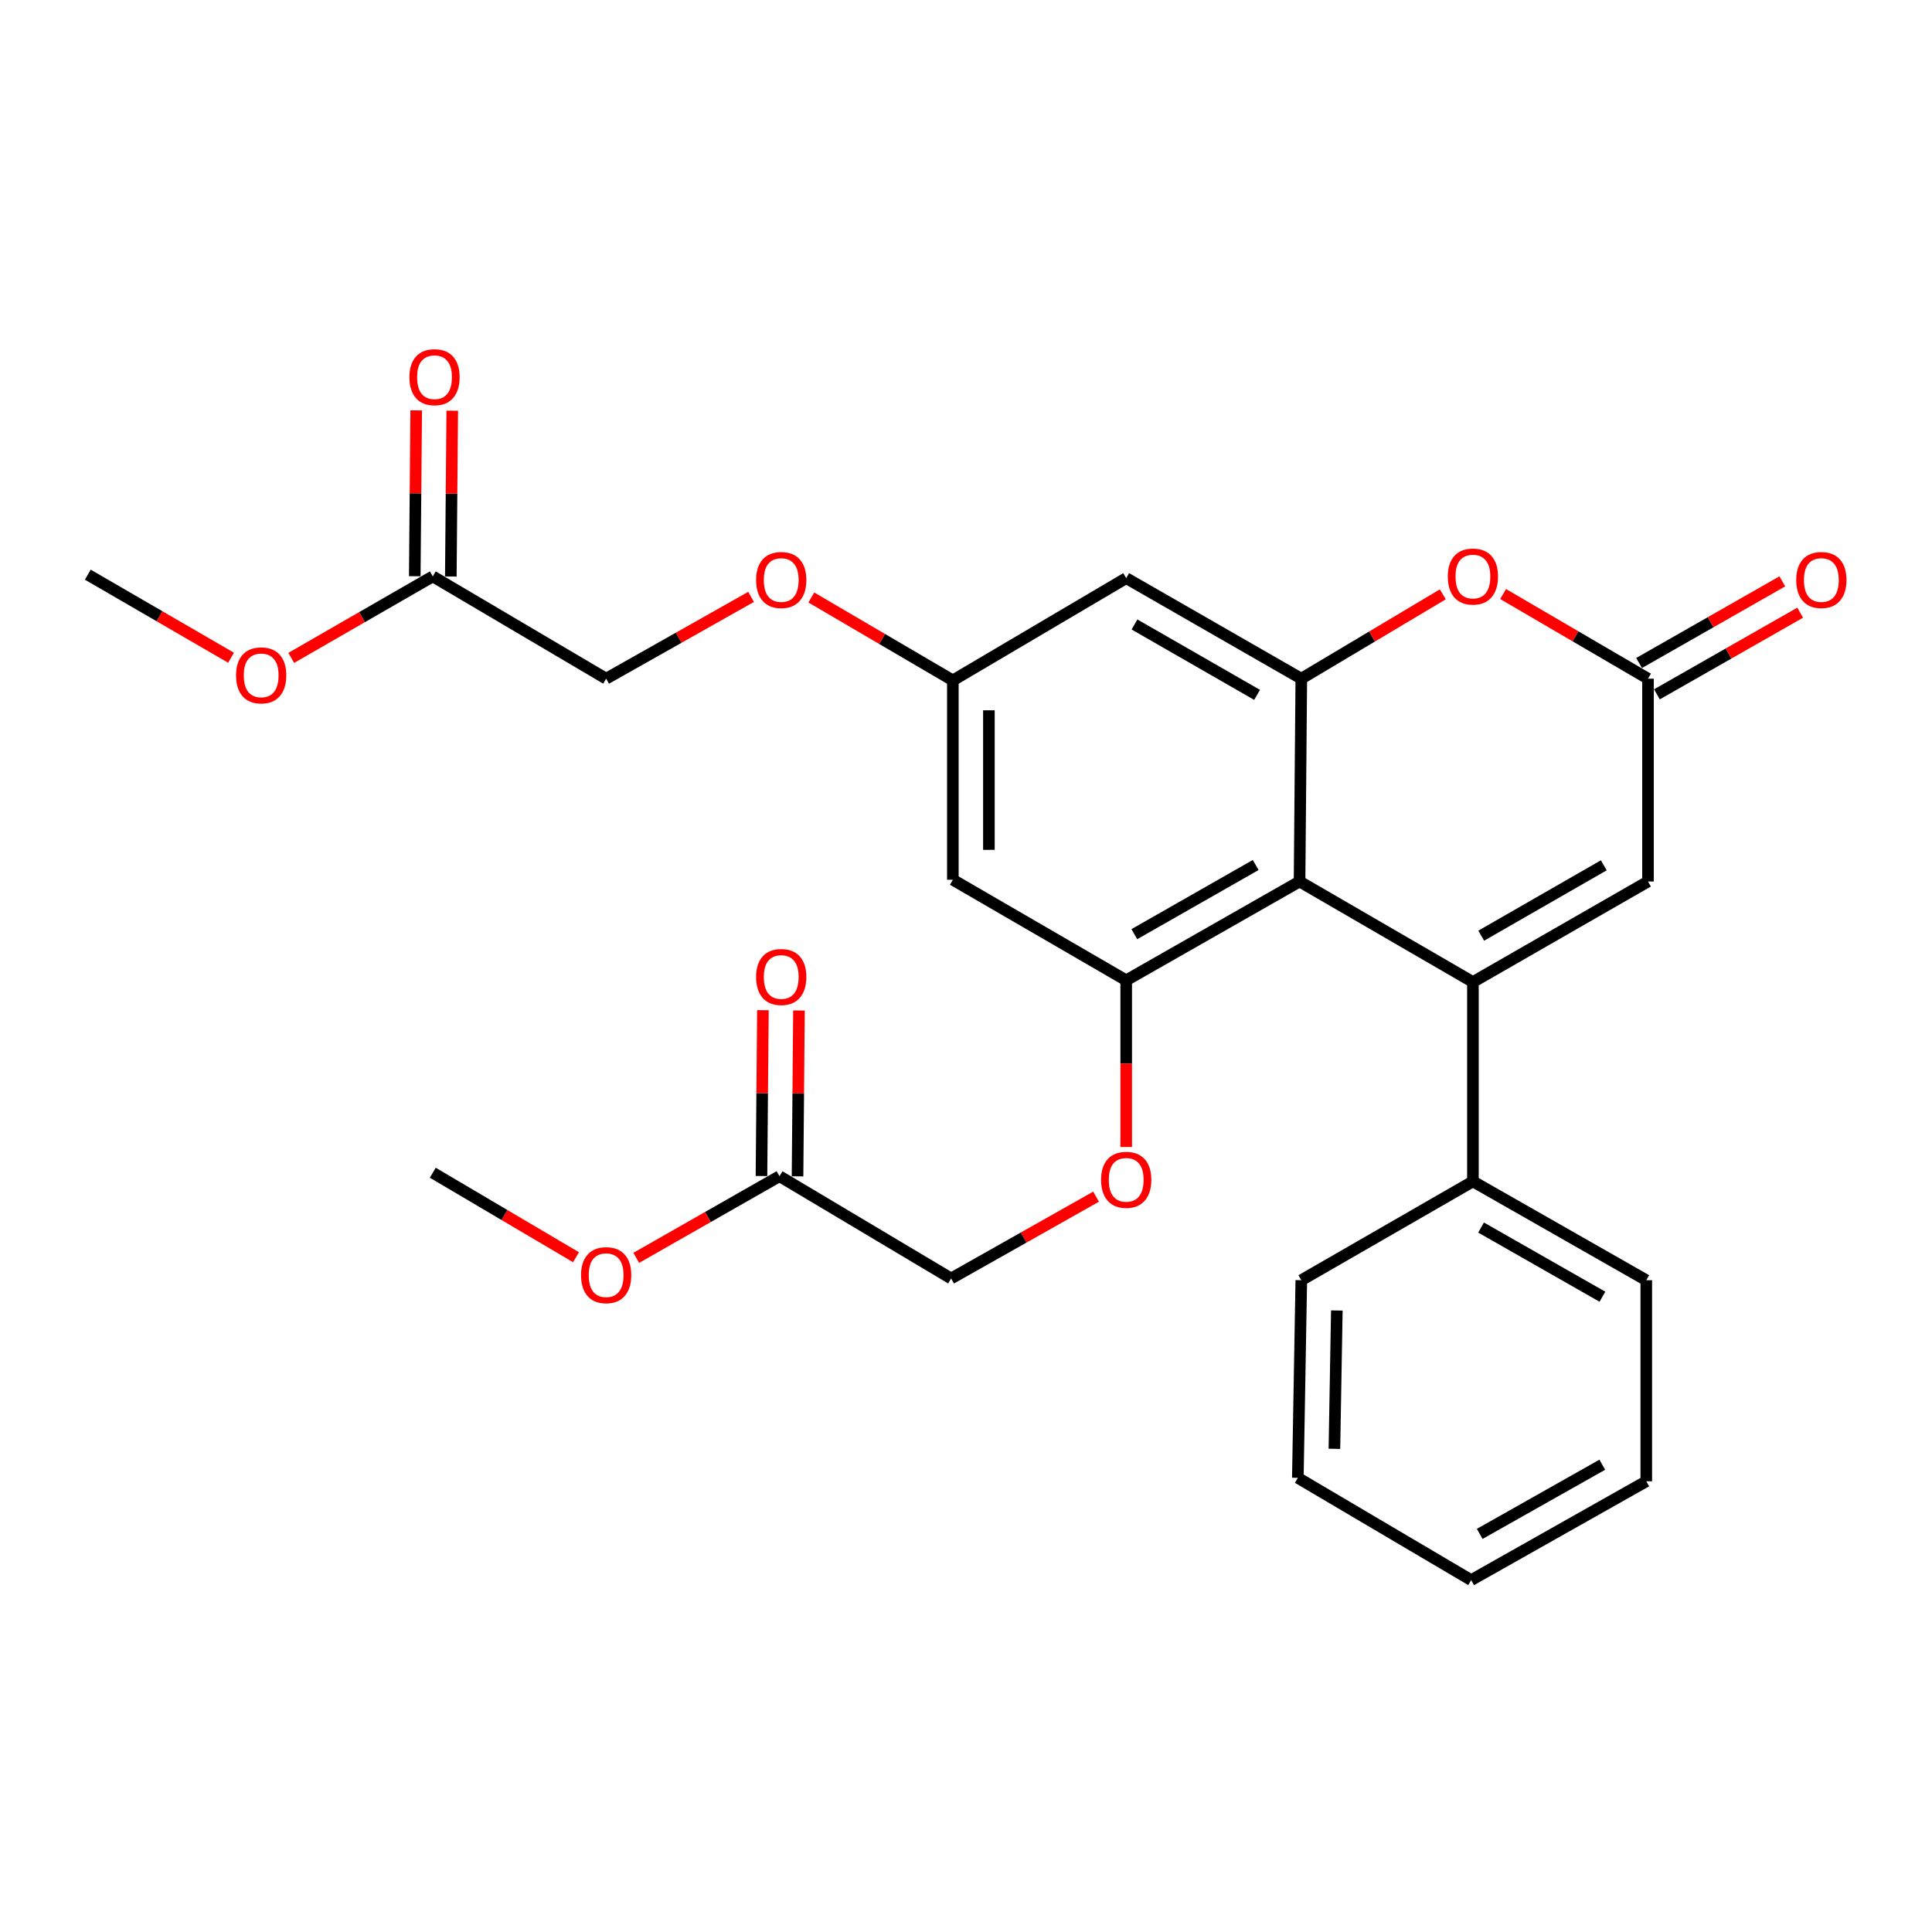 <?xml version='1.0' encoding='iso-8859-1'?>
<svg version='1.1' baseProfile='full'
              xmlns='http://www.w3.org/2000/svg'
                      xmlns:rdkit='http://www.rdkit.org/xml'
                      xmlns:xlink='http://www.w3.org/1999/xlink'
                  xml:space='preserve'
width='1000px' height='1000px' viewBox='0 0 1000 1000'>
<!-- END OF HEADER -->
<rect style='opacity:1.0;fill:#FFFFFF;stroke:none' width='1000' height='1000' x='0' y='0'> </rect>
<path class='bond-0' d='M 762.378,508.302 L 672.649,456.262' style='fill:none;fill-rule:evenodd;stroke:#000000;stroke-width:6px;stroke-linecap:butt;stroke-linejoin:miter;stroke-opacity:1' />
<path class='bond-1' d='M 762.378,508.302 L 853,456.262' style='fill:none;fill-rule:evenodd;stroke:#000000;stroke-width:6px;stroke-linecap:butt;stroke-linejoin:miter;stroke-opacity:1' />
<path class='bond-1' d='M 766.678,484.311 L 830.112,447.883' style='fill:none;fill-rule:evenodd;stroke:#000000;stroke-width:6px;stroke-linecap:butt;stroke-linejoin:miter;stroke-opacity:1' />
<path class='bond-2' d='M 762.378,508.302 L 762.378,611.49' style='fill:none;fill-rule:evenodd;stroke:#000000;stroke-width:6px;stroke-linecap:butt;stroke-linejoin:miter;stroke-opacity:1' />
<path class='bond-3' d='M 672.649,456.262 L 673.551,351.28' style='fill:none;fill-rule:evenodd;stroke:#000000;stroke-width:6px;stroke-linecap:butt;stroke-linejoin:miter;stroke-opacity:1' />
<path class='bond-4' d='M 672.649,456.262 L 582.919,507.41' style='fill:none;fill-rule:evenodd;stroke:#000000;stroke-width:6px;stroke-linecap:butt;stroke-linejoin:miter;stroke-opacity:1' />
<path class='bond-4' d='M 649.947,447.72 L 587.136,483.524' style='fill:none;fill-rule:evenodd;stroke:#000000;stroke-width:6px;stroke-linecap:butt;stroke-linejoin:miter;stroke-opacity:1' />
<path class='bond-5' d='M 673.551,351.28 L 582.919,299.24' style='fill:none;fill-rule:evenodd;stroke:#000000;stroke-width:6px;stroke-linecap:butt;stroke-linejoin:miter;stroke-opacity:1' />
<path class='bond-5' d='M 650.663,359.659 L 587.221,323.231' style='fill:none;fill-rule:evenodd;stroke:#000000;stroke-width:6px;stroke-linecap:butt;stroke-linejoin:miter;stroke-opacity:1' />
<path class='bond-6' d='M 673.551,351.28 L 710.172,329.454' style='fill:none;fill-rule:evenodd;stroke:#000000;stroke-width:6px;stroke-linecap:butt;stroke-linejoin:miter;stroke-opacity:1' />
<path class='bond-6' d='M 710.172,329.454 L 746.793,307.627' style='fill:none;fill-rule:evenodd;stroke:#FF0000;stroke-width:6px;stroke-linecap:butt;stroke-linejoin:miter;stroke-opacity:1' />
<path class='bond-7' d='M 582.919,507.41 L 493.19,455.36' style='fill:none;fill-rule:evenodd;stroke:#000000;stroke-width:6px;stroke-linecap:butt;stroke-linejoin:miter;stroke-opacity:1' />
<path class='bond-8' d='M 582.919,507.41 L 582.919,550.549' style='fill:none;fill-rule:evenodd;stroke:#000000;stroke-width:6px;stroke-linecap:butt;stroke-linejoin:miter;stroke-opacity:1' />
<path class='bond-8' d='M 582.919,550.549 L 582.919,593.688' style='fill:none;fill-rule:evenodd;stroke:#FF0000;stroke-width:6px;stroke-linecap:butt;stroke-linejoin:miter;stroke-opacity:1' />
<path class='bond-9' d='M 778.002,307.466 L 815.501,329.373' style='fill:none;fill-rule:evenodd;stroke:#FF0000;stroke-width:6px;stroke-linecap:butt;stroke-linejoin:miter;stroke-opacity:1' />
<path class='bond-9' d='M 815.501,329.373 L 853,351.28' style='fill:none;fill-rule:evenodd;stroke:#000000;stroke-width:6px;stroke-linecap:butt;stroke-linejoin:miter;stroke-opacity:1' />
<path class='bond-10' d='M 853,456.262 L 853,351.28' style='fill:none;fill-rule:evenodd;stroke:#000000;stroke-width:6px;stroke-linecap:butt;stroke-linejoin:miter;stroke-opacity:1' />
<path class='bond-11' d='M 857.621,359.387 L 894.695,338.254' style='fill:none;fill-rule:evenodd;stroke:#000000;stroke-width:6px;stroke-linecap:butt;stroke-linejoin:miter;stroke-opacity:1' />
<path class='bond-11' d='M 894.695,338.254 L 931.768,317.121' style='fill:none;fill-rule:evenodd;stroke:#FF0000;stroke-width:6px;stroke-linecap:butt;stroke-linejoin:miter;stroke-opacity:1' />
<path class='bond-11' d='M 848.378,343.173 L 885.452,322.04' style='fill:none;fill-rule:evenodd;stroke:#000000;stroke-width:6px;stroke-linecap:butt;stroke-linejoin:miter;stroke-opacity:1' />
<path class='bond-11' d='M 885.452,322.04 L 922.526,300.907' style='fill:none;fill-rule:evenodd;stroke:#FF0000;stroke-width:6px;stroke-linecap:butt;stroke-linejoin:miter;stroke-opacity:1' />
<path class='bond-12' d='M 582.919,299.24 L 493.19,352.172' style='fill:none;fill-rule:evenodd;stroke:#000000;stroke-width:6px;stroke-linecap:butt;stroke-linejoin:miter;stroke-opacity:1' />
<path class='bond-13' d='M 493.19,455.36 L 493.19,352.172' style='fill:none;fill-rule:evenodd;stroke:#000000;stroke-width:6px;stroke-linecap:butt;stroke-linejoin:miter;stroke-opacity:1' />
<path class='bond-13' d='M 511.853,439.882 L 511.853,367.65' style='fill:none;fill-rule:evenodd;stroke:#000000;stroke-width:6px;stroke-linecap:butt;stroke-linejoin:miter;stroke-opacity:1' />
<path class='bond-14' d='M 567.318,619.393 L 529.808,640.565' style='fill:none;fill-rule:evenodd;stroke:#FF0000;stroke-width:6px;stroke-linecap:butt;stroke-linejoin:miter;stroke-opacity:1' />
<path class='bond-14' d='M 529.808,640.565 L 492.298,661.736' style='fill:none;fill-rule:evenodd;stroke:#000000;stroke-width:6px;stroke-linecap:butt;stroke-linejoin:miter;stroke-opacity:1' />
<path class='bond-15' d='M 493.19,352.172 L 456.563,330.714' style='fill:none;fill-rule:evenodd;stroke:#000000;stroke-width:6px;stroke-linecap:butt;stroke-linejoin:miter;stroke-opacity:1' />
<path class='bond-15' d='M 456.563,330.714 L 419.936,309.256' style='fill:none;fill-rule:evenodd;stroke:#FF0000;stroke-width:6px;stroke-linecap:butt;stroke-linejoin:miter;stroke-opacity:1' />
<path class='bond-16' d='M 762.378,611.49 L 852.108,662.638' style='fill:none;fill-rule:evenodd;stroke:#000000;stroke-width:6px;stroke-linecap:butt;stroke-linejoin:miter;stroke-opacity:1' />
<path class='bond-16' d='M 766.595,635.376 L 829.406,671.18' style='fill:none;fill-rule:evenodd;stroke:#000000;stroke-width:6px;stroke-linecap:butt;stroke-linejoin:miter;stroke-opacity:1' />
<path class='bond-17' d='M 762.378,611.49 L 673.551,662.638' style='fill:none;fill-rule:evenodd;stroke:#000000;stroke-width:6px;stroke-linecap:butt;stroke-linejoin:miter;stroke-opacity:1' />
<path class='bond-18' d='M 403.471,608.794 L 492.298,661.736' style='fill:none;fill-rule:evenodd;stroke:#000000;stroke-width:6px;stroke-linecap:butt;stroke-linejoin:miter;stroke-opacity:1' />
<path class='bond-19' d='M 412.802,608.875 L 413.173,565.95' style='fill:none;fill-rule:evenodd;stroke:#000000;stroke-width:6px;stroke-linecap:butt;stroke-linejoin:miter;stroke-opacity:1' />
<path class='bond-19' d='M 413.173,565.95 L 413.544,523.026' style='fill:none;fill-rule:evenodd;stroke:#FF0000;stroke-width:6px;stroke-linecap:butt;stroke-linejoin:miter;stroke-opacity:1' />
<path class='bond-19' d='M 394.139,608.713 L 394.51,565.789' style='fill:none;fill-rule:evenodd;stroke:#000000;stroke-width:6px;stroke-linecap:butt;stroke-linejoin:miter;stroke-opacity:1' />
<path class='bond-19' d='M 394.51,565.789 L 394.881,522.865' style='fill:none;fill-rule:evenodd;stroke:#FF0000;stroke-width:6px;stroke-linecap:butt;stroke-linejoin:miter;stroke-opacity:1' />
<path class='bond-20' d='M 403.471,608.794 L 366.397,629.927' style='fill:none;fill-rule:evenodd;stroke:#000000;stroke-width:6px;stroke-linecap:butt;stroke-linejoin:miter;stroke-opacity:1' />
<path class='bond-20' d='M 366.397,629.927 L 329.323,651.06' style='fill:none;fill-rule:evenodd;stroke:#FF0000;stroke-width:6px;stroke-linecap:butt;stroke-linejoin:miter;stroke-opacity:1' />
<path class='bond-21' d='M 224.012,298.338 L 313.741,351.28' style='fill:none;fill-rule:evenodd;stroke:#000000;stroke-width:6px;stroke-linecap:butt;stroke-linejoin:miter;stroke-opacity:1' />
<path class='bond-22' d='M 233.343,298.419 L 233.714,255.495' style='fill:none;fill-rule:evenodd;stroke:#000000;stroke-width:6px;stroke-linecap:butt;stroke-linejoin:miter;stroke-opacity:1' />
<path class='bond-22' d='M 233.714,255.495 L 234.085,212.571' style='fill:none;fill-rule:evenodd;stroke:#FF0000;stroke-width:6px;stroke-linecap:butt;stroke-linejoin:miter;stroke-opacity:1' />
<path class='bond-22' d='M 214.68,298.258 L 215.051,255.334' style='fill:none;fill-rule:evenodd;stroke:#000000;stroke-width:6px;stroke-linecap:butt;stroke-linejoin:miter;stroke-opacity:1' />
<path class='bond-22' d='M 215.051,255.334 L 215.422,212.41' style='fill:none;fill-rule:evenodd;stroke:#FF0000;stroke-width:6px;stroke-linecap:butt;stroke-linejoin:miter;stroke-opacity:1' />
<path class='bond-23' d='M 224.012,298.338 L 187.379,319.432' style='fill:none;fill-rule:evenodd;stroke:#000000;stroke-width:6px;stroke-linecap:butt;stroke-linejoin:miter;stroke-opacity:1' />
<path class='bond-23' d='M 187.379,319.432 L 150.747,340.525' style='fill:none;fill-rule:evenodd;stroke:#FF0000;stroke-width:6px;stroke-linecap:butt;stroke-linejoin:miter;stroke-opacity:1' />
<path class='bond-24' d='M 388.761,308.938 L 351.251,330.109' style='fill:none;fill-rule:evenodd;stroke:#FF0000;stroke-width:6px;stroke-linecap:butt;stroke-linejoin:miter;stroke-opacity:1' />
<path class='bond-24' d='M 351.251,330.109 L 313.741,351.28' style='fill:none;fill-rule:evenodd;stroke:#000000;stroke-width:6px;stroke-linecap:butt;stroke-linejoin:miter;stroke-opacity:1' />
<path class='bond-25' d='M 119.591,340.443 L 82.523,318.945' style='fill:none;fill-rule:evenodd;stroke:#FF0000;stroke-width:6px;stroke-linecap:butt;stroke-linejoin:miter;stroke-opacity:1' />
<path class='bond-25' d='M 82.523,318.945 L 45.455,297.447' style='fill:none;fill-rule:evenodd;stroke:#000000;stroke-width:6px;stroke-linecap:butt;stroke-linejoin:miter;stroke-opacity:1' />
<path class='bond-26' d='M 298.137,650.735 L 261.074,628.868' style='fill:none;fill-rule:evenodd;stroke:#FF0000;stroke-width:6px;stroke-linecap:butt;stroke-linejoin:miter;stroke-opacity:1' />
<path class='bond-26' d='M 261.074,628.868 L 224.012,607' style='fill:none;fill-rule:evenodd;stroke:#000000;stroke-width:6px;stroke-linecap:butt;stroke-linejoin:miter;stroke-opacity:1' />
<path class='bond-27' d='M 852.108,662.638 L 852.108,766.717' style='fill:none;fill-rule:evenodd;stroke:#000000;stroke-width:6px;stroke-linecap:butt;stroke-linejoin:miter;stroke-opacity:1' />
<path class='bond-28' d='M 673.551,662.638 L 671.757,764.924' style='fill:none;fill-rule:evenodd;stroke:#000000;stroke-width:6px;stroke-linecap:butt;stroke-linejoin:miter;stroke-opacity:1' />
<path class='bond-28' d='M 691.942,678.308 L 690.687,749.908' style='fill:none;fill-rule:evenodd;stroke:#000000;stroke-width:6px;stroke-linecap:butt;stroke-linejoin:miter;stroke-opacity:1' />
<path class='bond-29' d='M 852.108,766.717 L 761.476,817.866' style='fill:none;fill-rule:evenodd;stroke:#000000;stroke-width:6px;stroke-linecap:butt;stroke-linejoin:miter;stroke-opacity:1' />
<path class='bond-29' d='M 829.34,758.136 L 765.898,793.94' style='fill:none;fill-rule:evenodd;stroke:#000000;stroke-width:6px;stroke-linecap:butt;stroke-linejoin:miter;stroke-opacity:1' />
<path class='bond-30' d='M 671.757,764.924 L 761.476,817.866' style='fill:none;fill-rule:evenodd;stroke:#000000;stroke-width:6px;stroke-linecap:butt;stroke-linejoin:miter;stroke-opacity:1' />
<path  class='atom-4' d='M 749.378 298.418
Q 749.378 291.618, 752.738 287.818
Q 756.098 284.018, 762.378 284.018
Q 768.658 284.018, 772.018 287.818
Q 775.378 291.618, 775.378 298.418
Q 775.378 305.298, 771.978 309.218
Q 768.578 313.098, 762.378 313.098
Q 756.138 313.098, 752.738 309.218
Q 749.378 305.338, 749.378 298.418
M 762.378 309.898
Q 766.698 309.898, 769.018 307.018
Q 771.378 304.098, 771.378 298.418
Q 771.378 292.858, 769.018 290.058
Q 766.698 287.218, 762.378 287.218
Q 758.058 287.218, 755.698 290.018
Q 753.378 292.818, 753.378 298.418
Q 753.378 304.138, 755.698 307.018
Q 758.058 309.898, 762.378 309.898
' fill='#FF0000'/>
<path  class='atom-9' d='M 569.919 610.668
Q 569.919 603.868, 573.279 600.068
Q 576.639 596.268, 582.919 596.268
Q 589.199 596.268, 592.559 600.068
Q 595.919 603.868, 595.919 610.668
Q 595.919 617.548, 592.519 621.468
Q 589.119 625.348, 582.919 625.348
Q 576.679 625.348, 573.279 621.468
Q 569.919 617.588, 569.919 610.668
M 582.919 622.148
Q 587.239 622.148, 589.559 619.268
Q 591.919 616.348, 591.919 610.668
Q 591.919 605.108, 589.559 602.308
Q 587.239 599.468, 582.919 599.468
Q 578.599 599.468, 576.239 602.268
Q 573.919 605.068, 573.919 610.668
Q 573.919 616.388, 576.239 619.268
Q 578.599 622.148, 582.919 622.148
' fill='#FF0000'/>
<path  class='atom-14' d='M 929.729 300.212
Q 929.729 293.412, 933.089 289.612
Q 936.449 285.812, 942.729 285.812
Q 949.009 285.812, 952.369 289.612
Q 955.729 293.412, 955.729 300.212
Q 955.729 307.092, 952.329 311.012
Q 948.929 314.892, 942.729 314.892
Q 936.489 314.892, 933.089 311.012
Q 929.729 307.132, 929.729 300.212
M 942.729 311.692
Q 947.049 311.692, 949.369 308.812
Q 951.729 305.892, 951.729 300.212
Q 951.729 294.652, 949.369 291.852
Q 947.049 289.012, 942.729 289.012
Q 938.409 289.012, 936.049 291.812
Q 933.729 294.612, 933.729 300.212
Q 933.729 305.932, 936.049 308.812
Q 938.409 311.692, 942.729 311.692
' fill='#FF0000'/>
<path  class='atom-15' d='M 211.903 195.23
Q 211.903 188.43, 215.263 184.63
Q 218.623 180.83, 224.903 180.83
Q 231.183 180.83, 234.543 184.63
Q 237.903 188.43, 237.903 195.23
Q 237.903 202.11, 234.503 206.03
Q 231.103 209.91, 224.903 209.91
Q 218.663 209.91, 215.263 206.03
Q 211.903 202.15, 211.903 195.23
M 224.903 206.71
Q 229.223 206.71, 231.543 203.83
Q 233.903 200.91, 233.903 195.23
Q 233.903 189.67, 231.543 186.87
Q 229.223 184.03, 224.903 184.03
Q 220.583 184.03, 218.223 186.83
Q 215.903 189.63, 215.903 195.23
Q 215.903 200.95, 218.223 203.83
Q 220.583 206.71, 224.903 206.71
' fill='#FF0000'/>
<path  class='atom-16' d='M 391.362 505.686
Q 391.362 498.886, 394.722 495.086
Q 398.082 491.286, 404.362 491.286
Q 410.642 491.286, 414.002 495.086
Q 417.362 498.886, 417.362 505.686
Q 417.362 512.566, 413.962 516.486
Q 410.562 520.366, 404.362 520.366
Q 398.122 520.366, 394.722 516.486
Q 391.362 512.606, 391.362 505.686
M 404.362 517.166
Q 408.682 517.166, 411.002 514.286
Q 413.362 511.366, 413.362 505.686
Q 413.362 500.126, 411.002 497.326
Q 408.682 494.486, 404.362 494.486
Q 400.042 494.486, 397.682 497.286
Q 395.362 500.086, 395.362 505.686
Q 395.362 511.406, 397.682 514.286
Q 400.042 517.166, 404.362 517.166
' fill='#FF0000'/>
<path  class='atom-17' d='M 391.362 300.212
Q 391.362 293.412, 394.722 289.612
Q 398.082 285.812, 404.362 285.812
Q 410.642 285.812, 414.002 289.612
Q 417.362 293.412, 417.362 300.212
Q 417.362 307.092, 413.962 311.012
Q 410.562 314.892, 404.362 314.892
Q 398.122 314.892, 394.722 311.012
Q 391.362 307.132, 391.362 300.212
M 404.362 311.692
Q 408.682 311.692, 411.002 308.812
Q 413.362 305.892, 413.362 300.212
Q 413.362 294.652, 411.002 291.852
Q 408.682 289.012, 404.362 289.012
Q 400.042 289.012, 397.682 291.812
Q 395.362 294.612, 395.362 300.212
Q 395.362 305.932, 397.682 308.812
Q 400.042 311.692, 404.362 311.692
' fill='#FF0000'/>
<path  class='atom-20' d='M 122.184 349.566
Q 122.184 342.766, 125.544 338.966
Q 128.904 335.166, 135.184 335.166
Q 141.464 335.166, 144.824 338.966
Q 148.184 342.766, 148.184 349.566
Q 148.184 356.446, 144.784 360.366
Q 141.384 364.246, 135.184 364.246
Q 128.944 364.246, 125.544 360.366
Q 122.184 356.486, 122.184 349.566
M 135.184 361.046
Q 139.504 361.046, 141.824 358.166
Q 144.184 355.246, 144.184 349.566
Q 144.184 344.006, 141.824 341.206
Q 139.504 338.366, 135.184 338.366
Q 130.864 338.366, 128.504 341.166
Q 126.184 343.966, 126.184 349.566
Q 126.184 355.286, 128.504 358.166
Q 130.864 361.046, 135.184 361.046
' fill='#FF0000'/>
<path  class='atom-21' d='M 300.741 660.022
Q 300.741 653.222, 304.101 649.422
Q 307.461 645.622, 313.741 645.622
Q 320.021 645.622, 323.381 649.422
Q 326.741 653.222, 326.741 660.022
Q 326.741 666.902, 323.341 670.822
Q 319.941 674.702, 313.741 674.702
Q 307.501 674.702, 304.101 670.822
Q 300.741 666.942, 300.741 660.022
M 313.741 671.502
Q 318.061 671.502, 320.381 668.622
Q 322.741 665.702, 322.741 660.022
Q 322.741 654.462, 320.381 651.662
Q 318.061 648.822, 313.741 648.822
Q 309.421 648.822, 307.061 651.622
Q 304.741 654.422, 304.741 660.022
Q 304.741 665.742, 307.061 668.622
Q 309.421 671.502, 313.741 671.502
' fill='#FF0000'/>
</svg>
